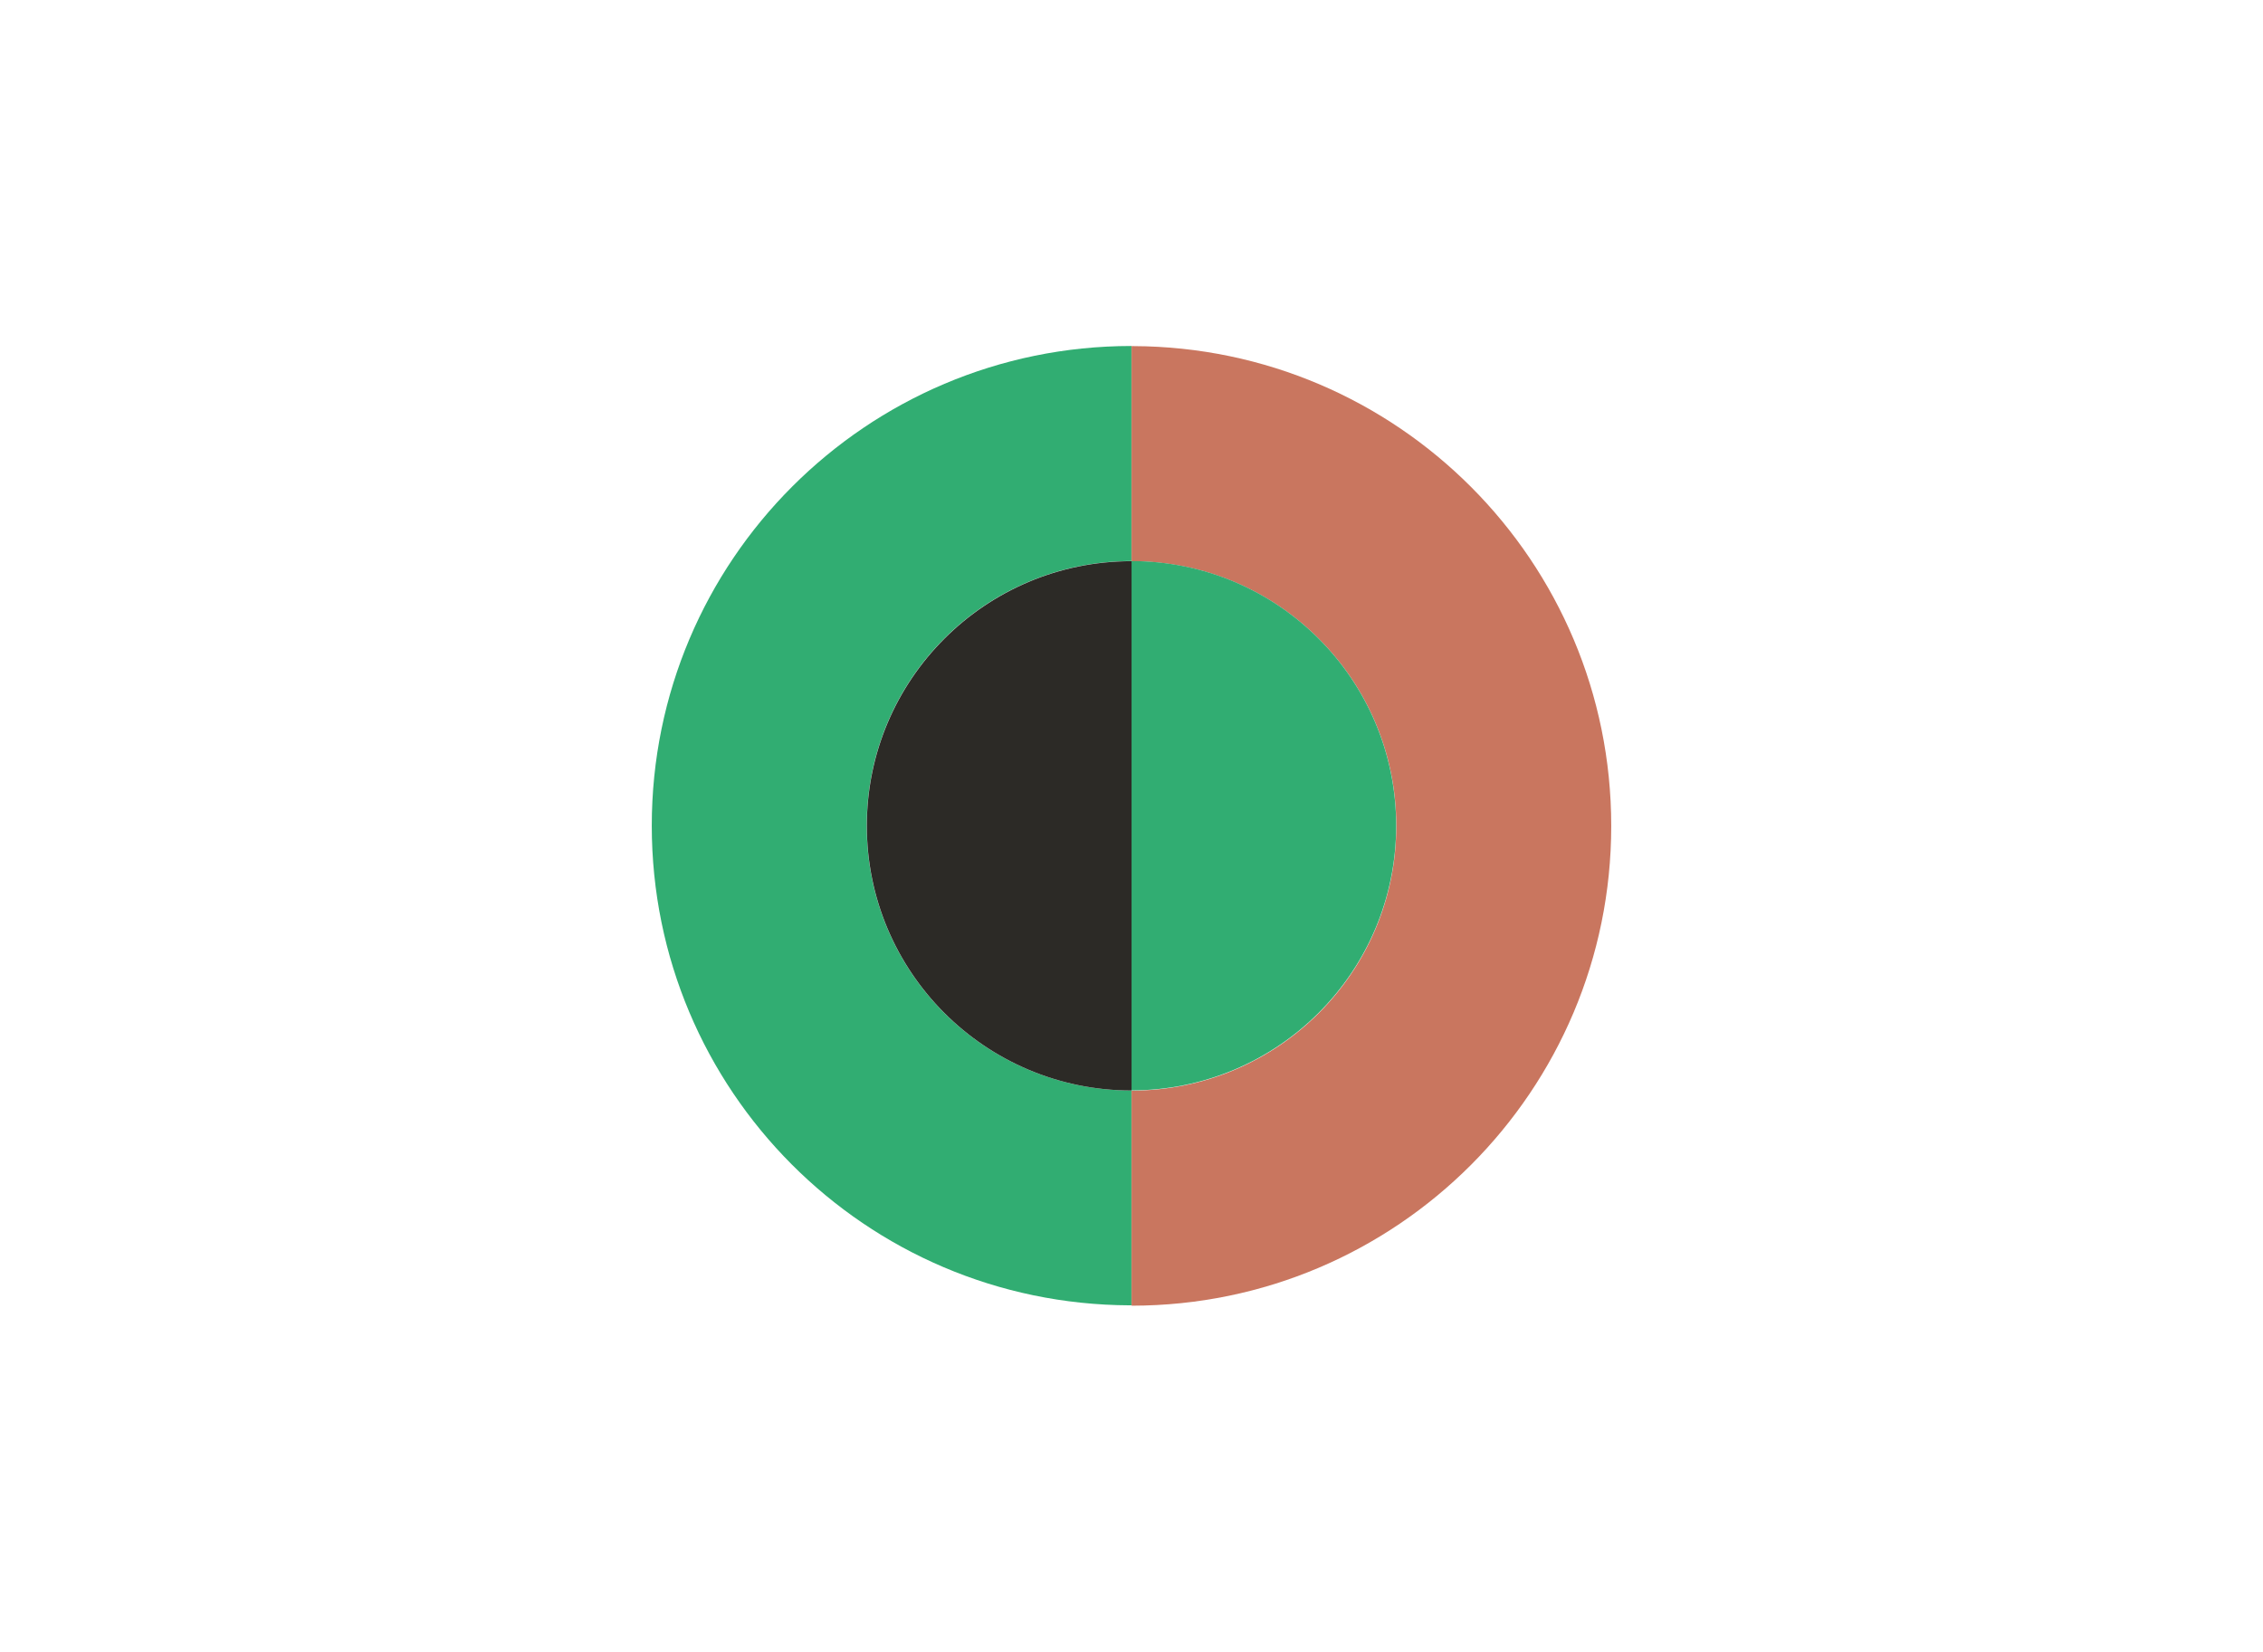 <?xml version="1.0" encoding="UTF-8"?><svg id="Livello_1" xmlns="http://www.w3.org/2000/svg" viewBox="0 0 179.61 131.08"><defs><style>.cls-1{fill:#31ad72;}.cls-2{fill:#c9765f;}.cls-3{fill:#2c2a26;}</style></defs><g><path class="cls-2" d="m127.88,65.54c0-20.98-16.97-37.99-37.93-38.07-.05,0-.09,0-.14,0v17.07c11.6,0,21.01,9.4,21.01,21.01s-9.4,21.01-21.01,21.01v17.07s.02,0,.03,0c21.01-.02,38.04-17.06,38.04-38.07Z"/><path class="cls-1" d="m110.81,65.54c0-11.6-9.4-21.01-21.01-21.01v42.01c11.6,0,21.01-9.4,21.01-21.01Z"/></g><g><path class="cls-1" d="m89.8,86.55c-11.6,0-21.01-9.4-21.01-21.01s9.4-21.01,21.01-21.01v-17.07s-.02,0-.03,0c-21.01.02-38.04,17.06-38.04,38.07s16.97,37.99,37.93,38.07c.05,0,.09,0,.14,0v-17.07Z"/><path class="cls-3" d="m68.8,65.54c0,11.6,9.4,21.01,21.01,21.01v-42.01c-11.6,0-21.01,9.4-21.01,21.01Z"/></g></svg>